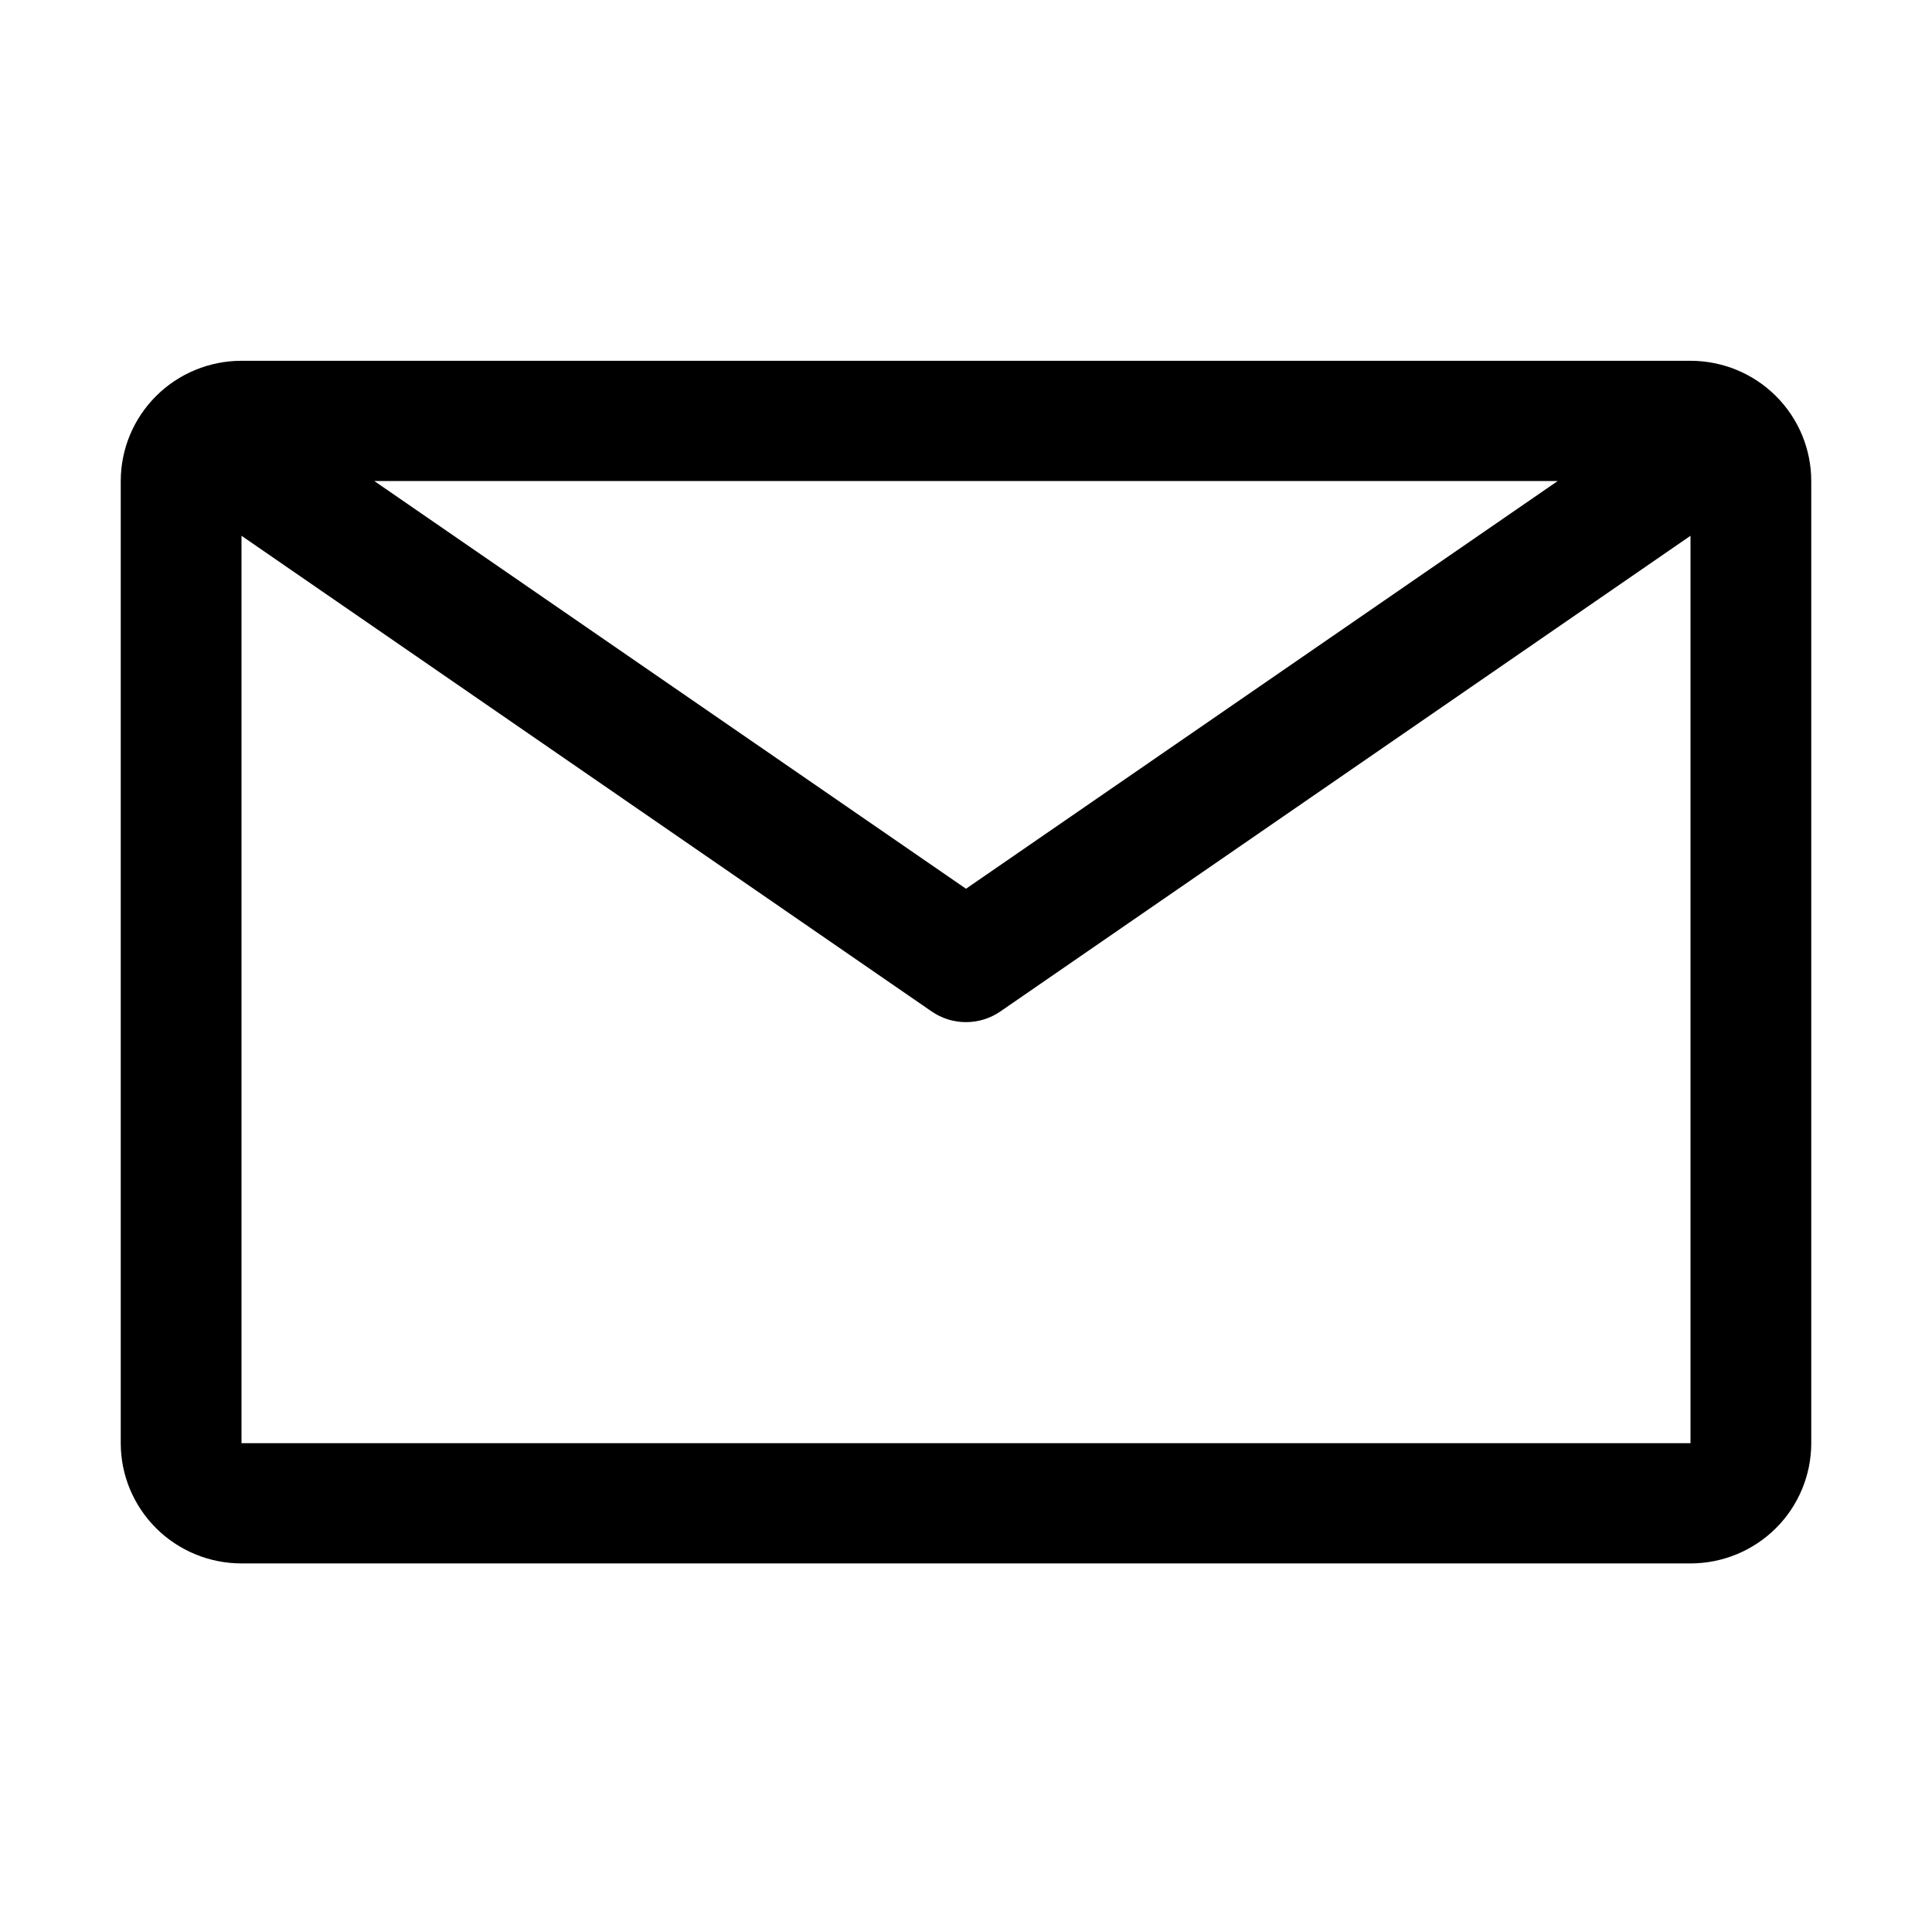 <?xml version="1.0" encoding="UTF-8"?> <svg xmlns="http://www.w3.org/2000/svg" width="514" height="512" viewBox="0 0 514 512" fill="none"> <path d="M449.75 96H64.25C55.73 96 47.559 99.371 41.534 105.373C35.51 111.374 32.125 119.513 32.125 128V384C32.125 392.487 35.51 400.626 41.534 406.627C47.559 412.629 55.73 416 64.25 416H449.75C458.27 416 466.441 412.629 472.466 406.627C478.49 400.626 481.875 392.487 481.875 384V128C481.875 119.513 478.49 111.374 472.466 105.373C466.441 99.371 458.27 96 449.75 96ZM414.412 128L257 236.48L99.588 128H414.412ZM64.25 384V142.56L247.844 269.12C250.533 270.978 253.728 271.974 257 271.974C260.272 271.974 263.467 270.978 266.156 269.12L449.75 142.56V384H64.25Z" fill="black"></path> </svg> 